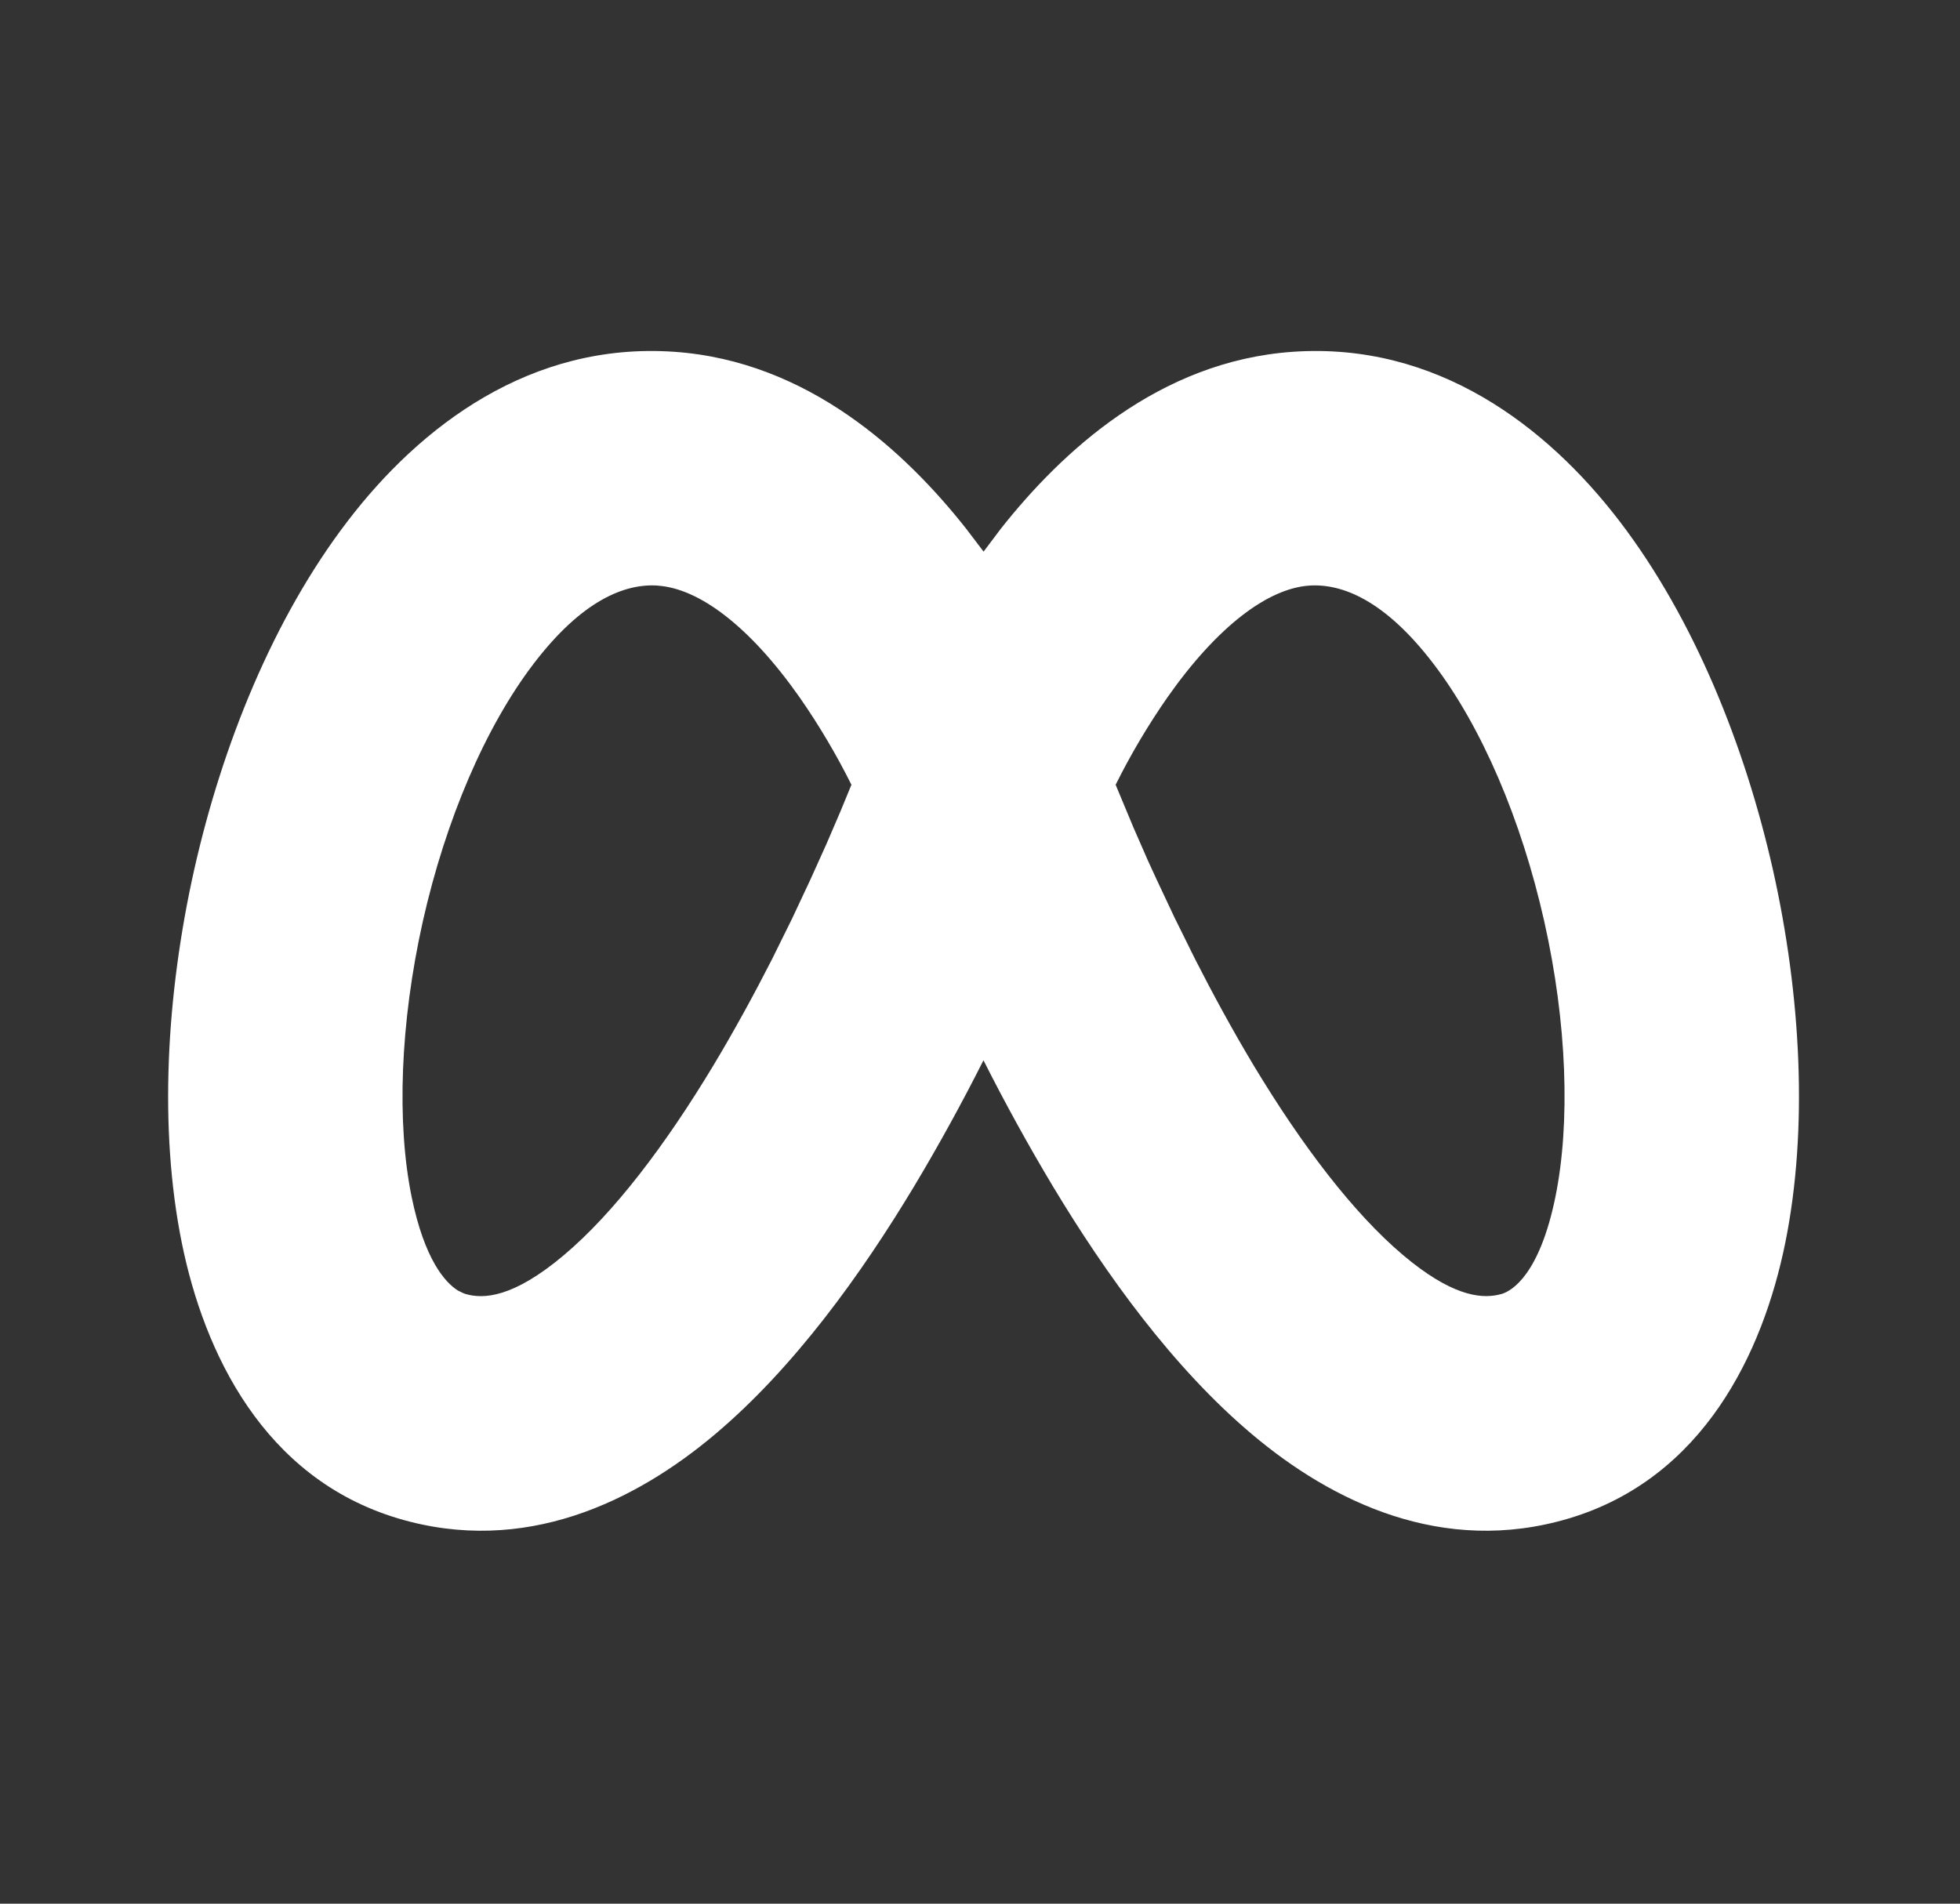 <svg width="35" height="34" viewBox="0 0 35 34" fill="none" xmlns="http://www.w3.org/2000/svg">
<rect x="0" y="0" width="35" height="34" fill="#333333" stroke="none"/>
<g clip-path="url(#clip0_38_199)">
<path fill-rule="evenodd" clip-rule="evenodd" d="M23.087 6.283C25.641 6.107 27.613 7.597 28.926 9.316C30.249 11.05 31.16 13.315 31.661 15.541C32.159 17.768 32.293 20.161 31.879 22.201C31.481 24.16 30.419 26.4 28.018 27.119C25.758 27.794 23.777 26.812 22.365 25.623C20.947 24.43 19.747 22.759 18.804 21.192C18.363 20.456 17.949 19.704 17.562 18.937C17.176 19.703 16.763 20.455 16.322 21.191C15.379 22.759 14.179 24.43 12.761 25.623C11.348 26.812 9.368 27.794 7.108 27.119C4.707 26.4 3.645 24.161 3.247 22.201C2.834 20.161 2.968 17.768 3.466 15.541C3.966 13.315 4.877 11.049 6.201 9.316C7.513 7.597 9.485 6.107 12.039 6.283C14.433 6.45 16.173 8.073 17.257 9.448L17.564 9.852L17.869 9.447C18.953 8.073 20.693 6.449 23.087 6.283ZM11.748 10.459C11.162 10.418 10.395 10.718 9.527 11.857C8.671 12.98 7.959 14.637 7.55 16.458C7.143 18.279 7.083 20.056 7.349 21.369C7.58 22.499 7.949 22.905 8.175 23.048L8.27 23.095L8.308 23.109C8.632 23.207 9.165 23.179 10.066 22.42C10.966 21.663 11.884 20.448 12.736 19.034C13.116 18.401 13.469 17.754 13.786 17.132L14.148 16.399L14.473 15.706L14.761 15.067L15.005 14.499L15.204 14.016C14.934 13.474 14.625 12.952 14.279 12.455C13.381 11.177 12.48 10.51 11.748 10.46V10.459ZM23.378 10.459C22.646 10.51 21.745 11.177 20.847 12.455C20.501 12.952 20.192 13.474 19.922 14.016L20.238 14.774L20.503 15.38L20.653 15.706L20.979 16.399L21.342 17.132C21.659 17.754 22.01 18.401 22.39 19.034C23.242 20.448 24.162 21.663 25.059 22.42C25.897 23.126 26.416 23.198 26.747 23.127L26.82 23.109C27.001 23.053 27.494 22.762 27.777 21.368C28.042 20.056 27.985 18.279 27.576 16.457C27.168 14.637 26.457 12.98 25.599 11.857C24.73 10.718 23.964 10.419 23.378 10.459Z" fill="white"/>
</g>
<defs>
<clipPath id="clip0_38_199">
<rect width="33.485" height="33.485" fill="white" transform="translate(0.732)"/>
</clipPath>
</defs>
</svg>
